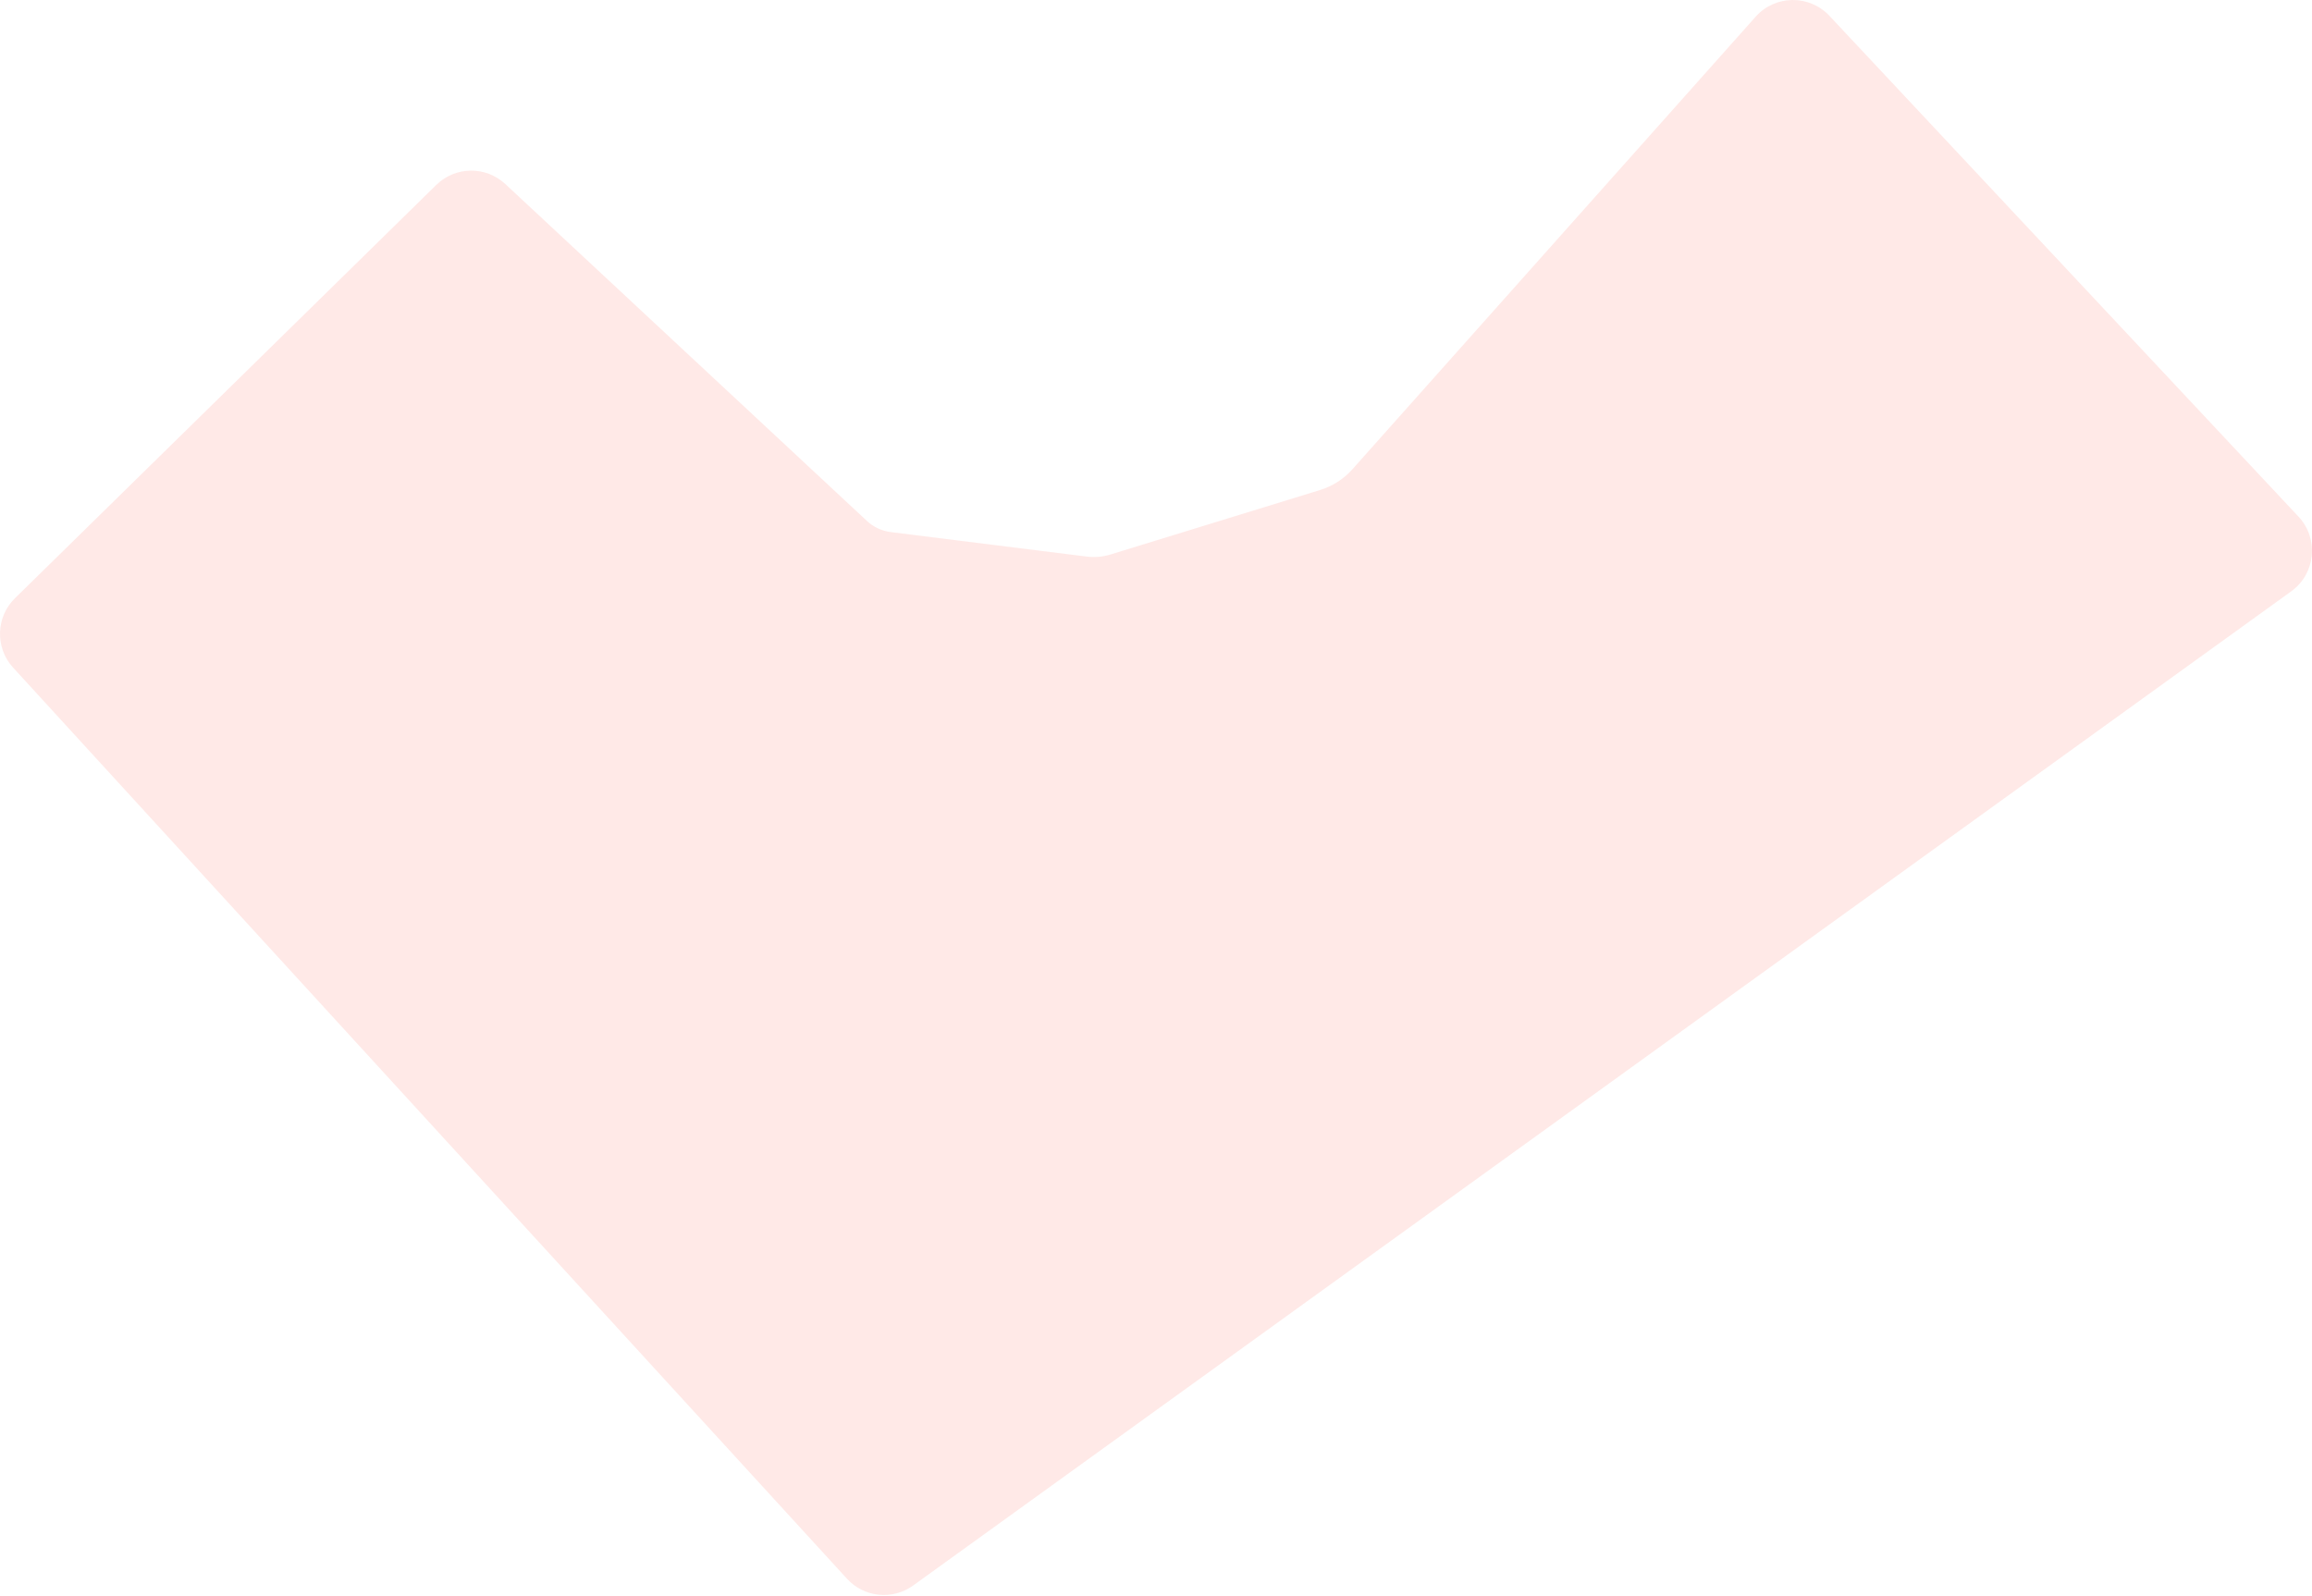 <?xml version="1.0" encoding="UTF-8"?> <svg xmlns="http://www.w3.org/2000/svg" width="1296" height="895" viewBox="0 0 1296 895" fill="none"> <path opacity="0.8" d="M7.345 374.275C-2.84 363.145 -2.377 345.947 8.392 335.381L244.556 103.673C255.248 93.183 272.3 92.964 283.258 103.175L485.943 292.04C489.636 295.481 494.32 297.671 499.329 298.297L609.147 312.024C613.64 312.586 618.201 312.188 622.528 310.856L683.313 292.153L739.988 274.714C746.972 272.566 753.233 268.546 758.093 263.09L984.13 9.376C995.082 -2.917 1014.22 -3.155 1025.48 8.862L1288.44 289.647C1299.97 301.968 1298.07 321.621 1284.38 331.497L511.839 888.901C500.314 897.216 484.389 895.581 474.795 885.097L7.345 374.275Z" fill="#FFE3E1"></path> </svg> 